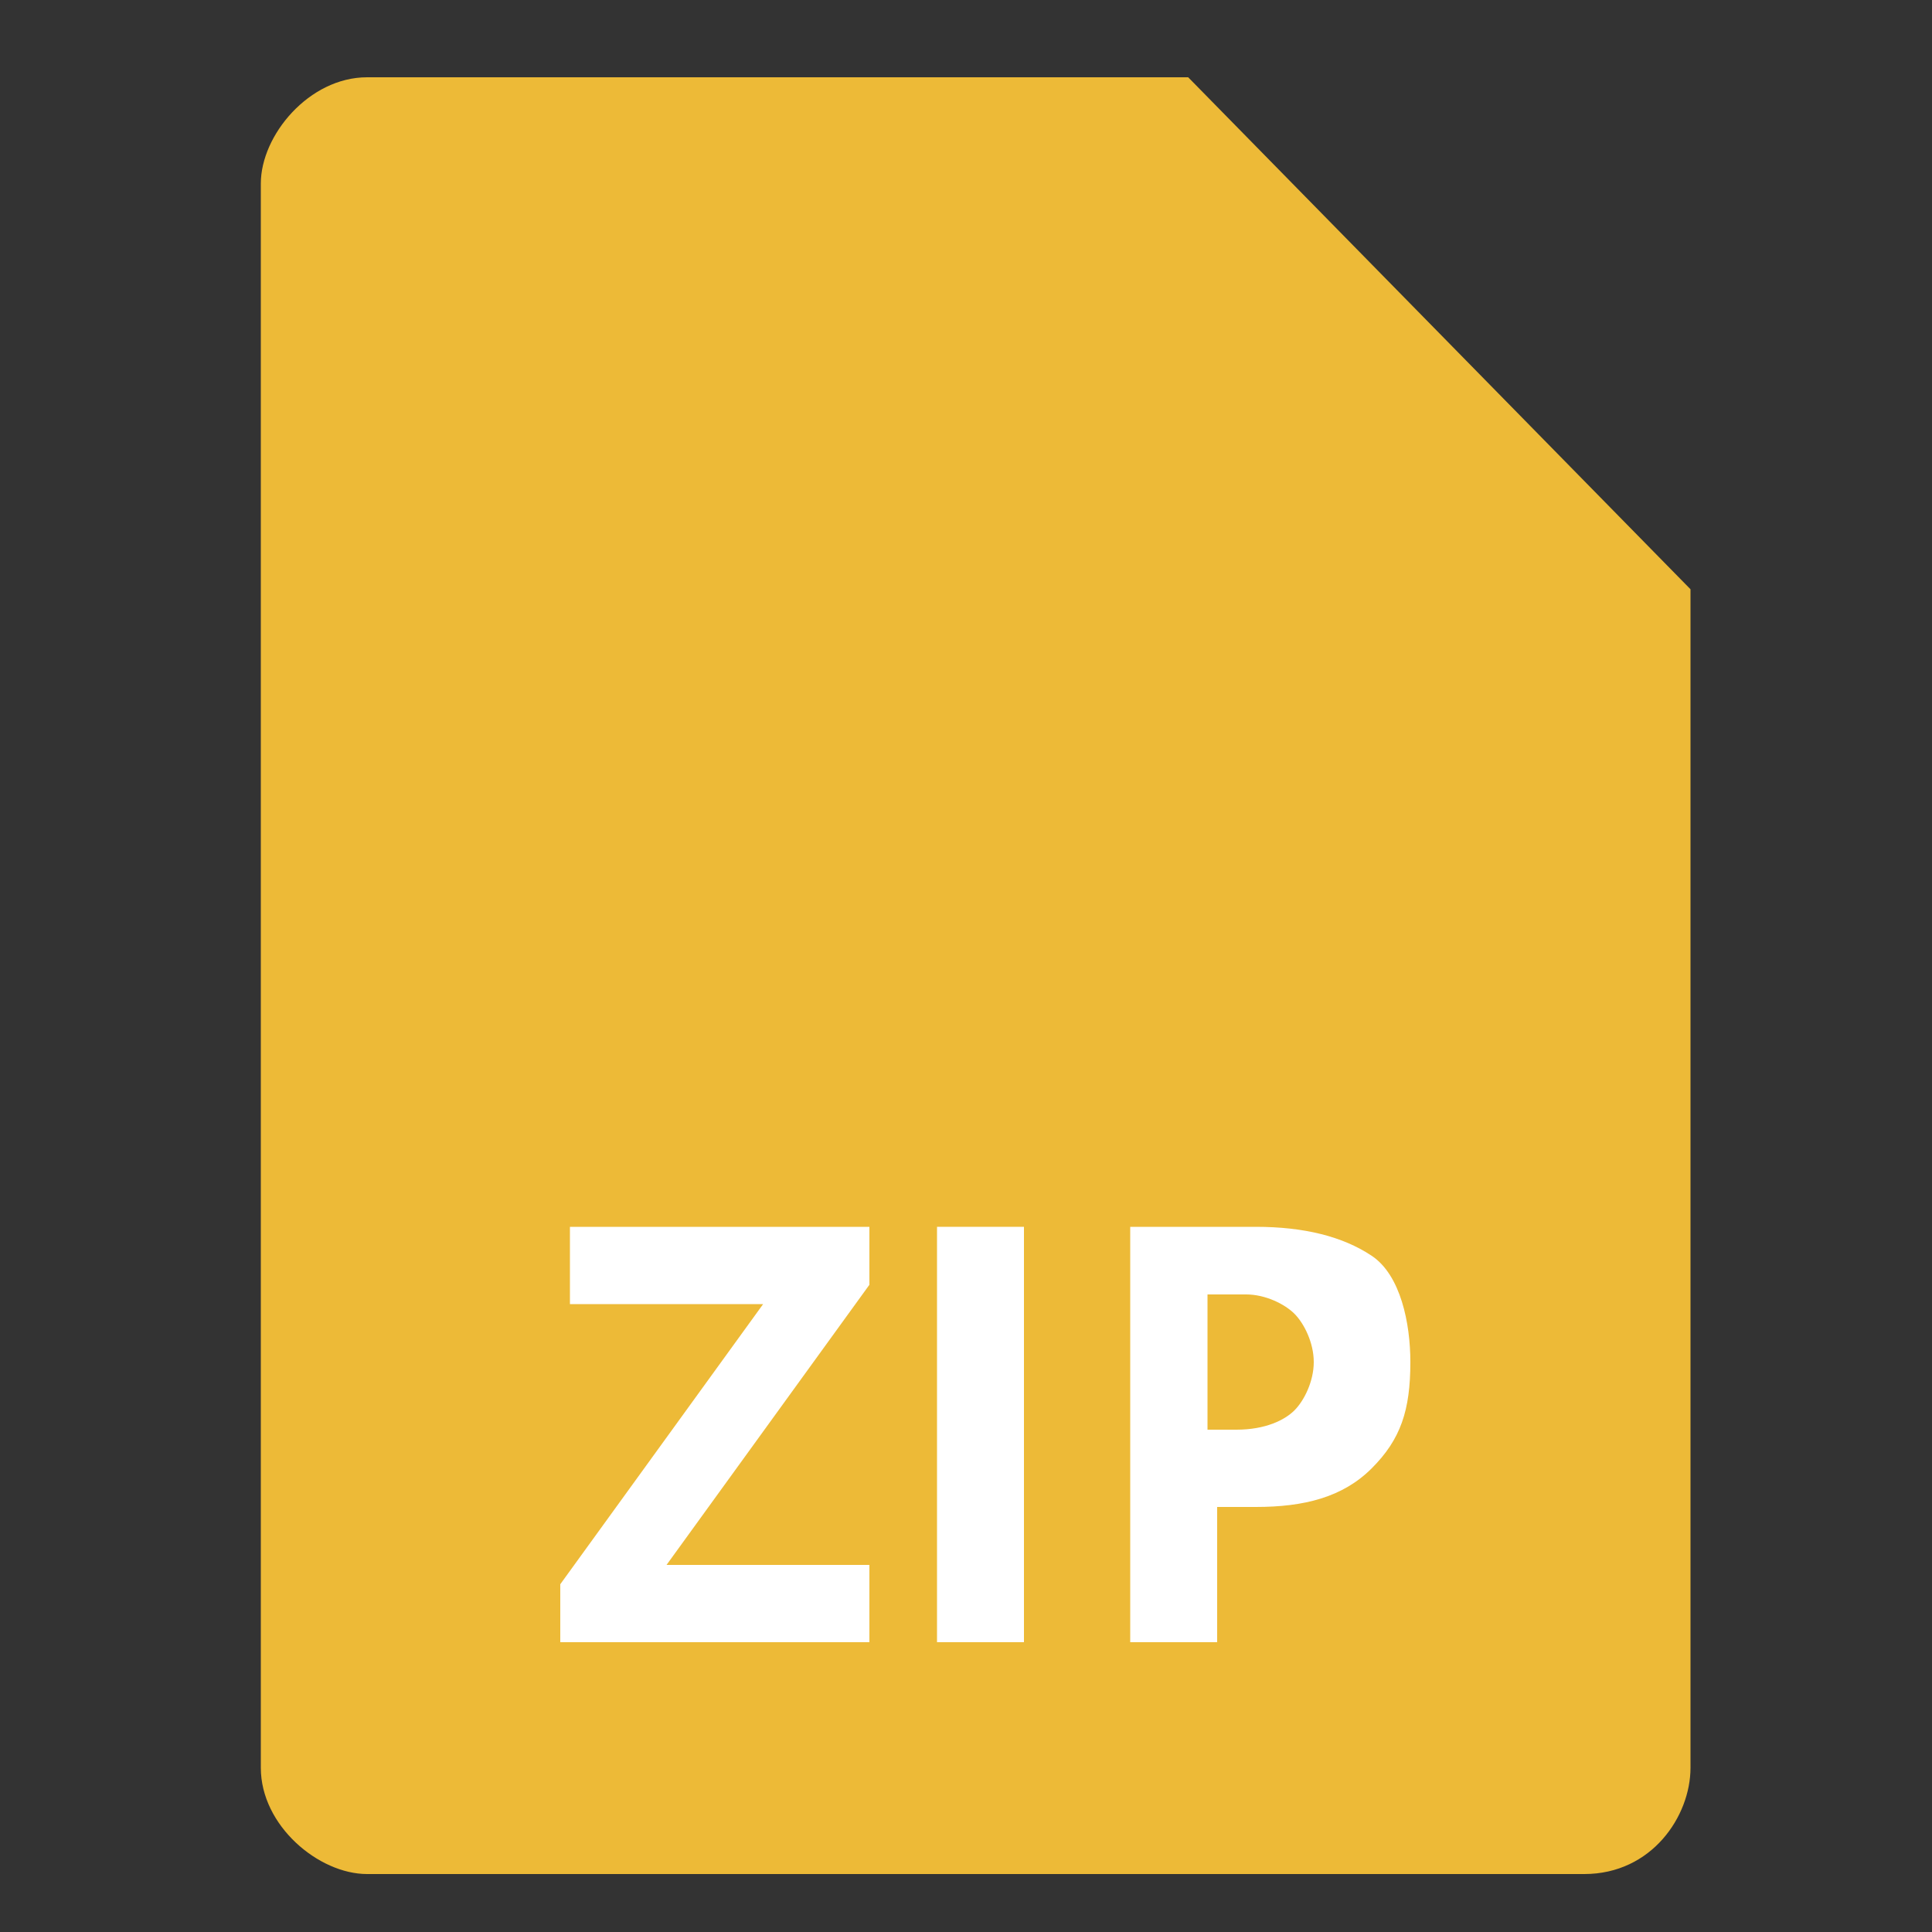<?xml version="1.0" encoding="utf-8"?>
<!-- Generator: Adobe Illustrator 24.1.2, SVG Export Plug-In . SVG Version: 6.00 Build 0)  -->
<svg version="1.1" id="圖層_1" xmlns="http://www.w3.org/2000/svg" xmlns:xlink="http://www.w3.org/1999/xlink" x="0px" y="0px"
	 viewBox="0 0 20 20" style="enable-background:new 0 0 20 20;" xml:space="preserve">
<rect x="0" y="0" width="20" height="20" fill="#333333" stroke="none"/>
<style type="text/css">
	.st0{fill:#EDBA37;}
	.st1{fill:#FFFFFF;}
</style>
<path class="st0" d="M12.3,0.8H3.8c-0.6,0-1.1,0.6-1.1,1.1v16.4c0,0.6,0.6,1.1,1.1,1.1h12.6c0.7,0,1.1-0.6,1.1-1.1V6.1L12.3,0.8z"/>
<g>
	<path class="st1" d="M9,17H5.8v-0.6l2.1-2.9h-2v-0.8H9v0.6l-2.1,2.9H9V17z"/>
	<path class="st1" d="M9.7,17v-4.3h0.9V17H9.7z"/>
	<path class="st1" d="M14.6,14.1c0,0.5-0.1,0.8-0.4,1.1s-0.7,0.4-1.2,0.4h-0.4V17h-0.9v-4.3H13c0.5,0,0.9,0.1,1.2,0.3
		S14.6,13.7,14.6,14.1z M12.5,14.8h0.3c0.3,0,0.5-0.1,0.6-0.2c0.1-0.1,0.2-0.3,0.2-0.5s-0.1-0.4-0.2-0.5s-0.3-0.2-0.5-0.2h-0.4
		C12.5,13.4,12.5,14.8,12.5,14.8z"/>
</g>
</svg>
